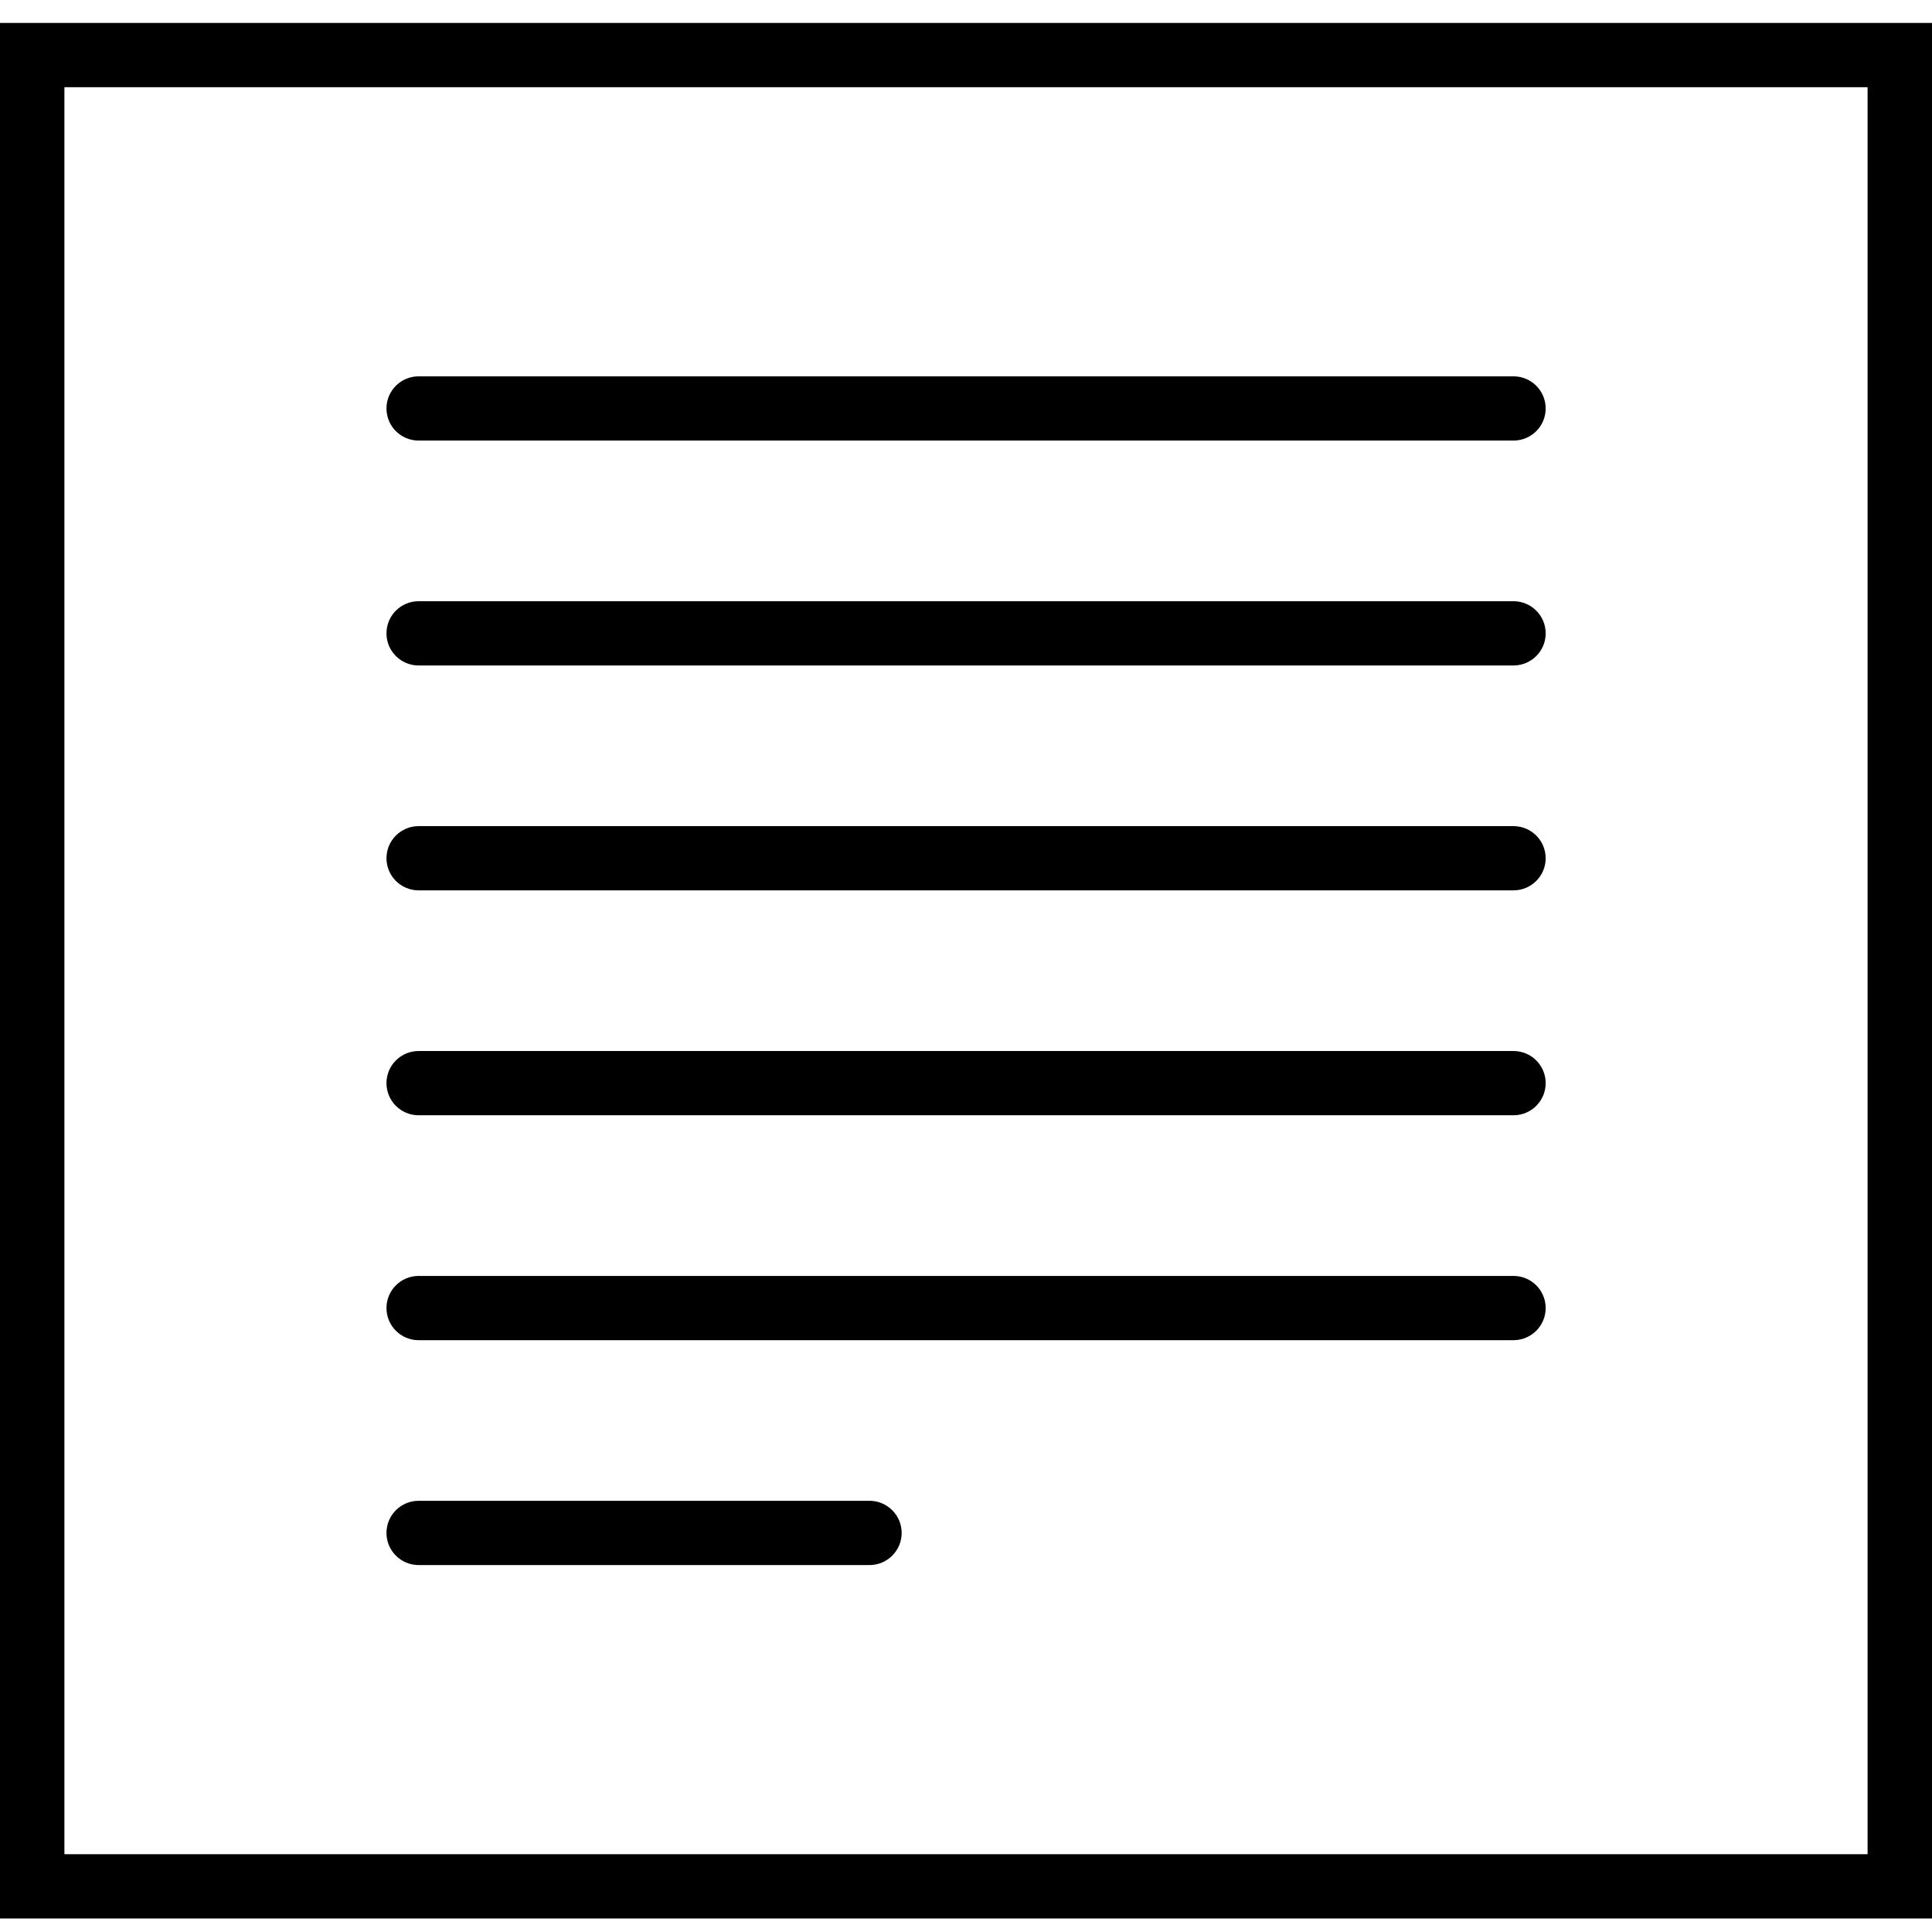 <svg width="53" height="53" viewBox="0 0 53 53" fill="none" xmlns="http://www.w3.org/2000/svg">
<path d="M0 0.629V52.629H53V0.629H0ZM51.233 50.866H1.767V2.392H51.233V50.866Z" fill="black"/>
<path d="M11.485 12.086H41.518C42.006 12.086 42.402 11.693 42.402 11.205C42.402 10.718 42.006 10.324 41.518 10.324H11.485C10.997 10.324 10.602 10.718 10.602 11.205C10.602 11.693 10.997 12.086 11.485 12.086Z" fill="black"/>
<path d="M11.485 18.256H41.518C42.006 18.256 42.402 17.862 42.402 17.375C42.402 16.887 42.006 16.493 41.518 16.493H11.485C10.997 16.493 10.602 16.887 10.602 17.375C10.602 17.862 10.997 18.256 11.485 18.256Z" fill="black"/>
<path d="M11.485 24.425H41.518C42.006 24.425 42.402 24.031 42.402 23.544C42.402 23.057 42.006 22.663 41.518 22.663H11.485C10.997 22.663 10.602 23.057 10.602 23.544C10.602 24.031 10.997 24.425 11.485 24.425Z" fill="black"/>
<path d="M11.485 30.595H41.518C42.006 30.595 42.402 30.201 42.402 29.713C42.402 29.226 42.006 28.832 41.518 28.832H11.485C10.997 28.832 10.602 29.226 10.602 29.713C10.602 30.201 10.997 30.595 11.485 30.595Z" fill="black"/>
<path d="M11.485 36.765H41.518C42.006 36.765 42.402 36.371 42.402 35.883C42.402 35.396 42.006 35.002 41.518 35.002H11.485C10.997 35.002 10.602 35.396 10.602 35.883C10.602 36.371 10.997 36.765 11.485 36.765Z" fill="black"/>
<path d="M11.485 42.934H23.852C24.339 42.934 24.735 42.54 24.735 42.053C24.735 41.565 24.339 41.171 23.852 41.171H11.485C10.997 41.171 10.602 41.565 10.602 42.053C10.602 42.54 10.997 42.934 11.485 42.934Z" fill="black"/>
</svg>
